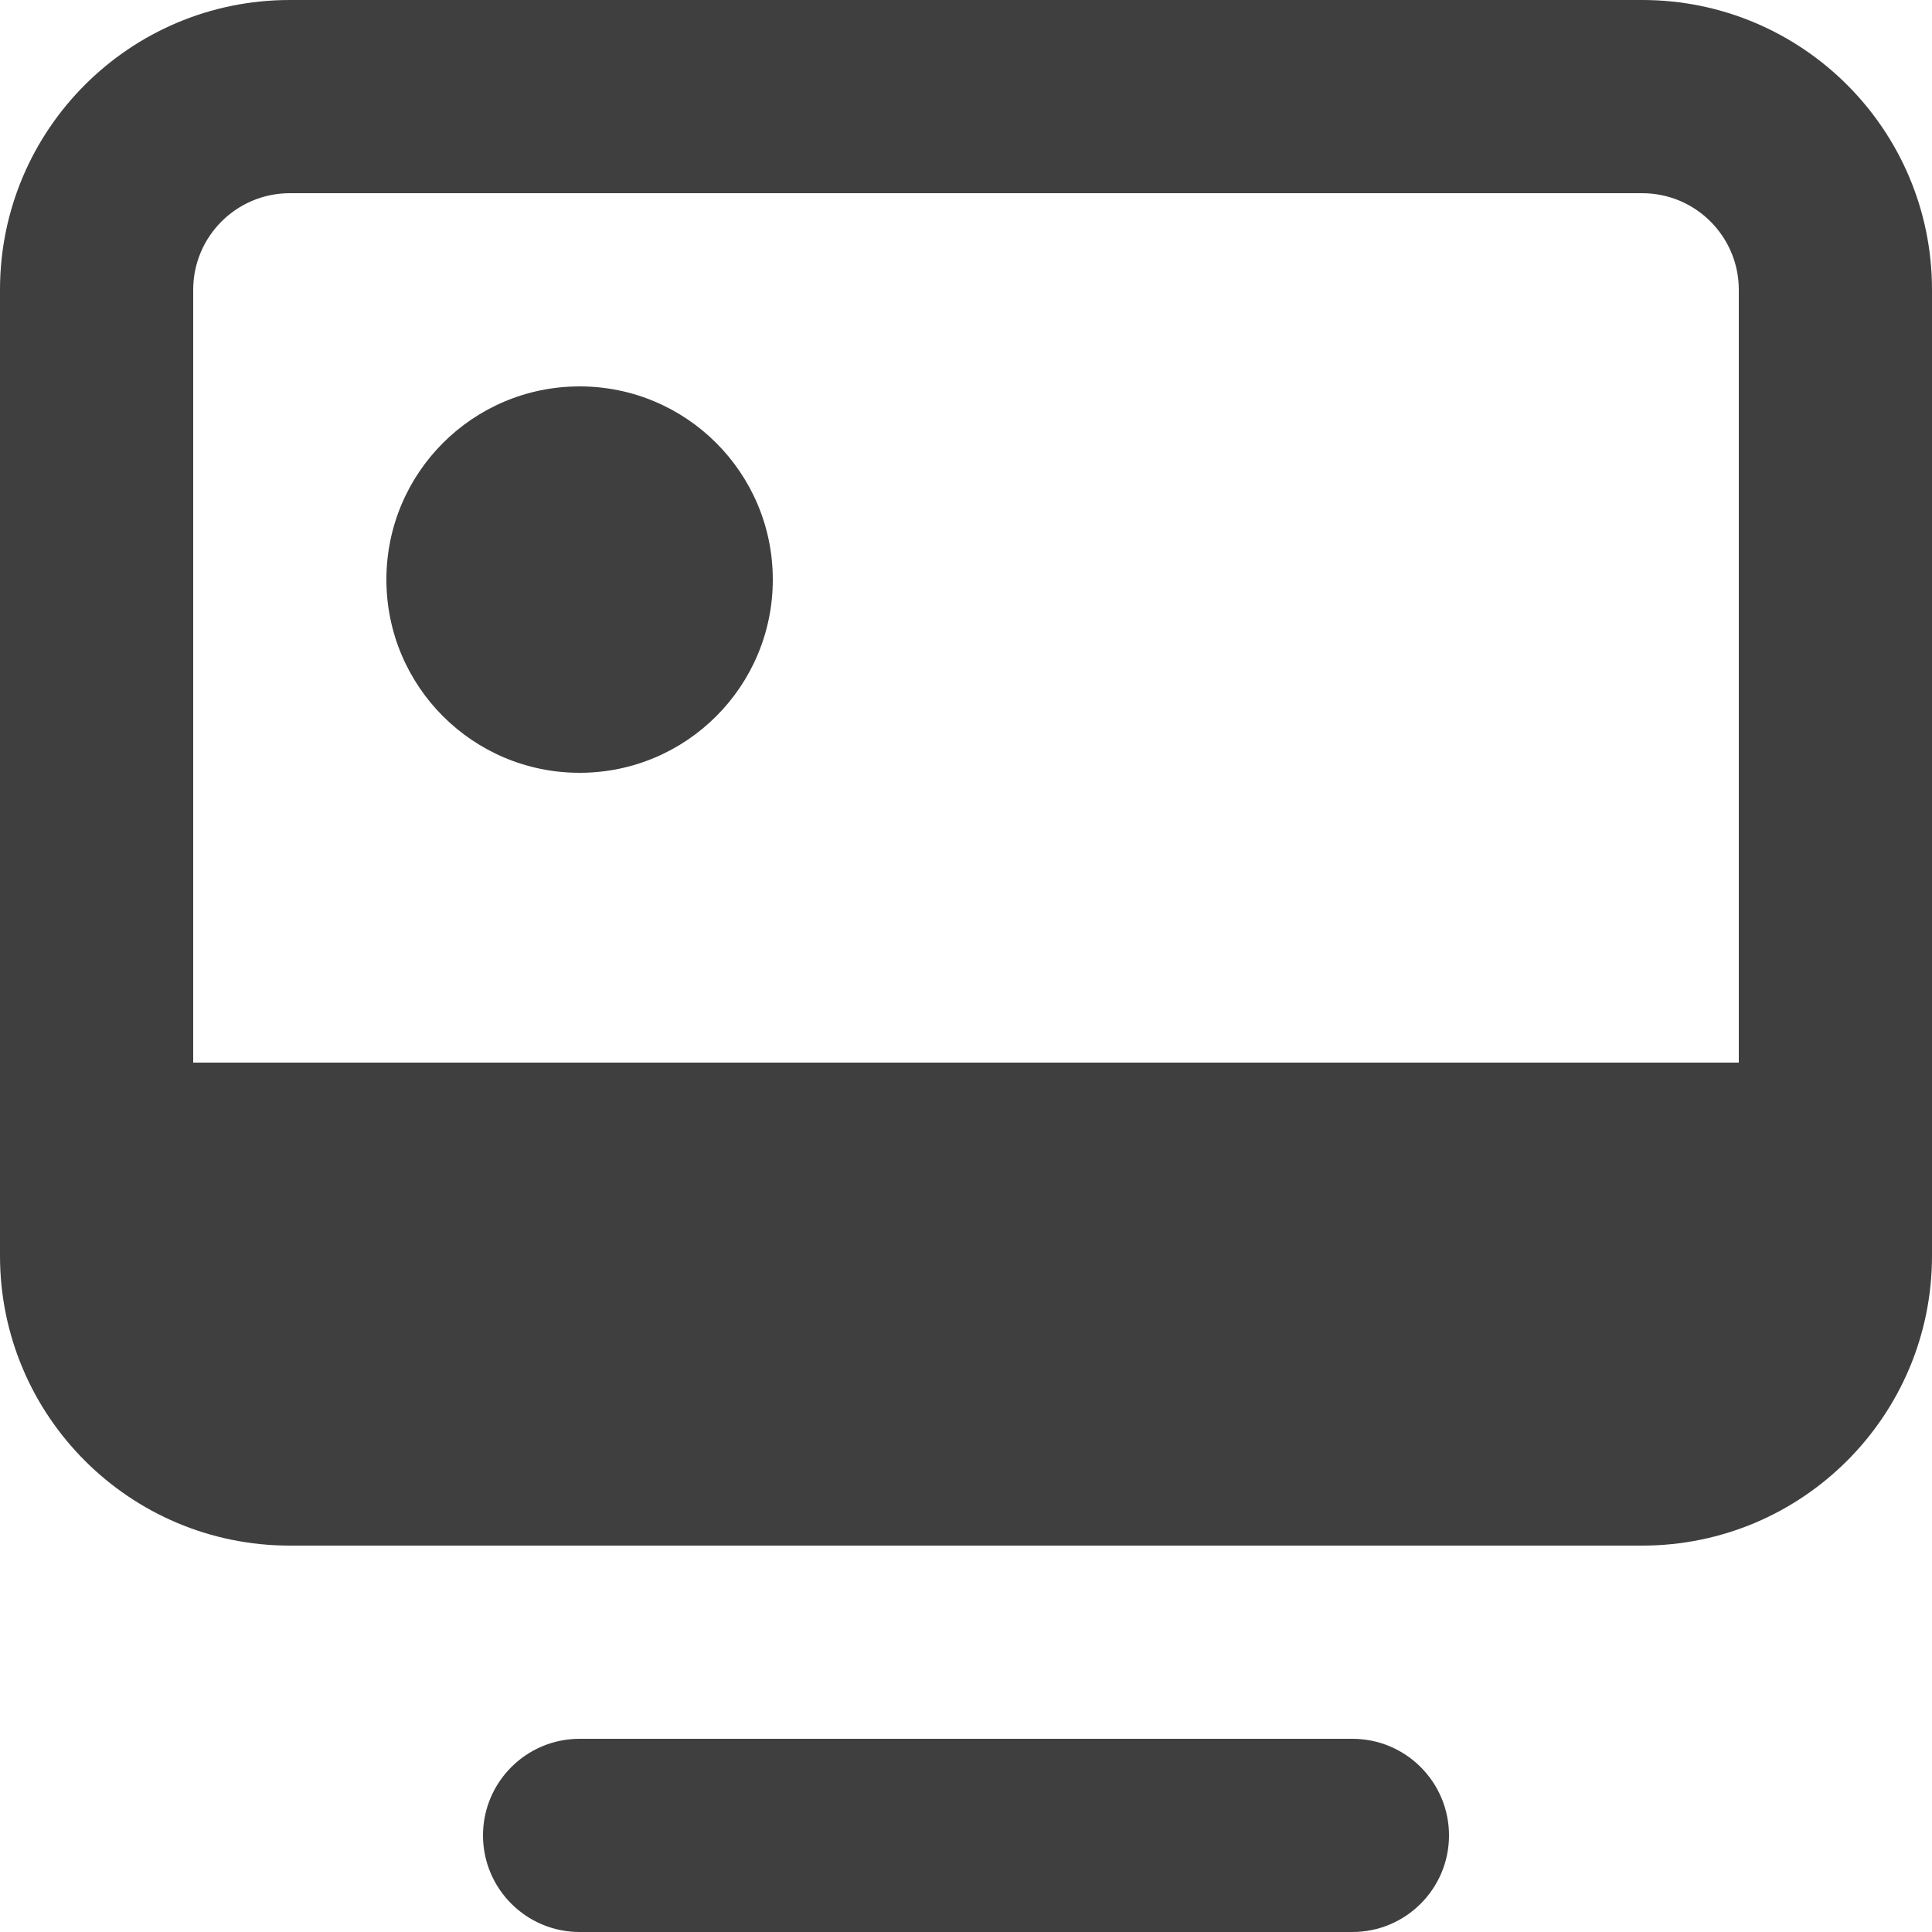 <?xml version="1.0" encoding="UTF-8"?>
<svg width="20px" height="20px" viewBox="0 0 20 20" version="1.1" xmlns="http://www.w3.org/2000/svg" xmlns:xlink="http://www.w3.org/1999/xlink">
    <!-- Generator: Sketch 61.2 (89653) - https://sketch.com -->
    <title>Dark / 20 / workstation@svg</title>
    <desc>Created with Sketch.</desc>
    <g id="Dark-/-20-/-workstation" stroke="none" stroke-width="1" fill="none" fill-rule="evenodd">
        <path d="M14,18 C14.552,18 15,18.448 15,19 C15,19.552 14.552,20 14,20 L14,20 L6,20 C5.448,20 5,19.552 5,19 C5,18.448 5.448,18 6,18 L6,18 Z M17,0 C18.657,0 20,1.343 20,3 L20,3 L20,13 C20,14.657 18.657,16 17,16 L17,16 L3,16 C1.343,16 0,14.657 0,13 L0,13 L0,3 C0,1.343 1.343,0 3,0 L3,0 Z M17,2 L3,2 C2.448,2 2,2.448 2,3 L2,3 L2,11 L18,11 L18,3 C18,2.448 17.552,2 17,2 L17,2 Z M6,4 C7.105,4 8,4.895 8,6 C8,7.105 7.105,8 6,8 C4.895,8 4,7.105 4,6 C4,4.895 4.895,4 6,4 Z" id="Rectangle" fill="#3F3F3F"></path>
    </g>
</svg>